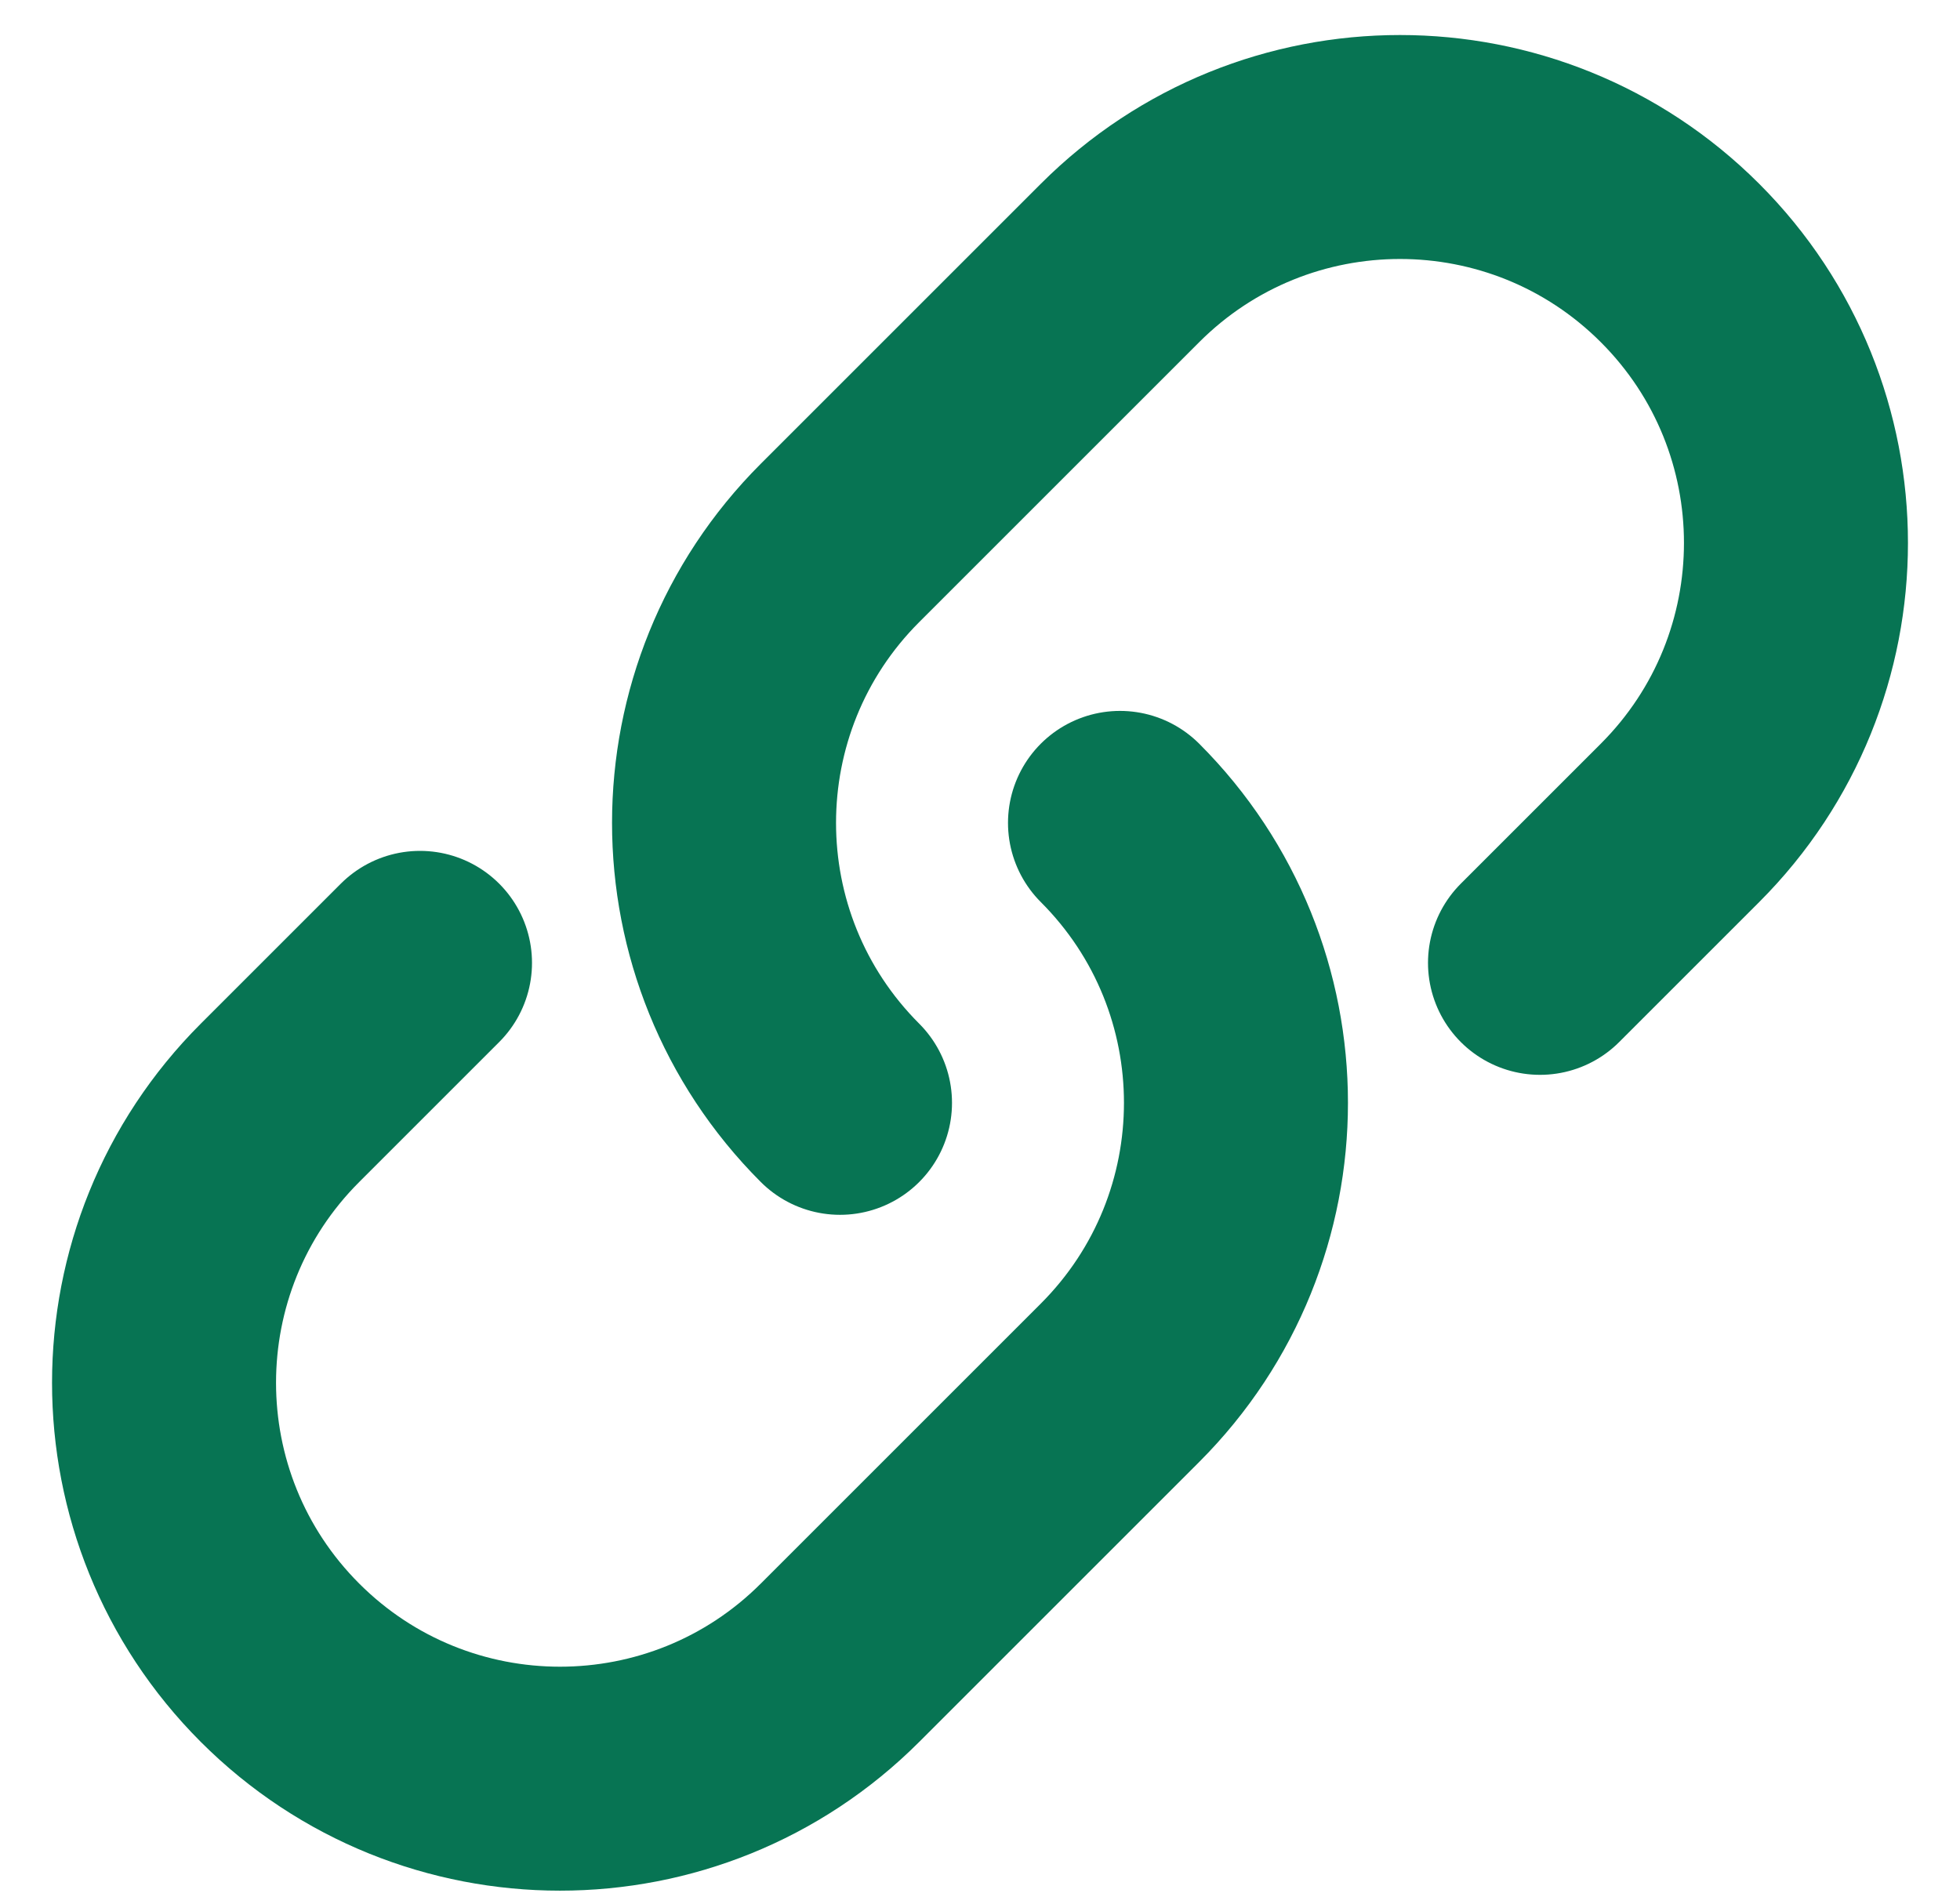 <?xml version="1.0" encoding="utf-8"?>
<svg xmlns="http://www.w3.org/2000/svg" width="35" height="34" viewBox="0 0 35 34" fill="none">
<path d="M20 14.697C22.761 17.458 22.761 21.935 20 24.697L15 29.697C12.239 32.458 7.761 32.458 5 29.697C2.239 26.935 2.239 22.458 5 19.697L7.5 17.197M15 19.697C12.239 16.935 12.239 12.458 15 9.697L20 4.697C22.761 1.935 27.238 1.935 30 4.697C32.761 7.458 32.761 11.935 30 14.697L27.5 17.197" stroke="#077453" stroke-width="4" stroke-linecap="round" stroke-linejoin="round"/>
</svg>